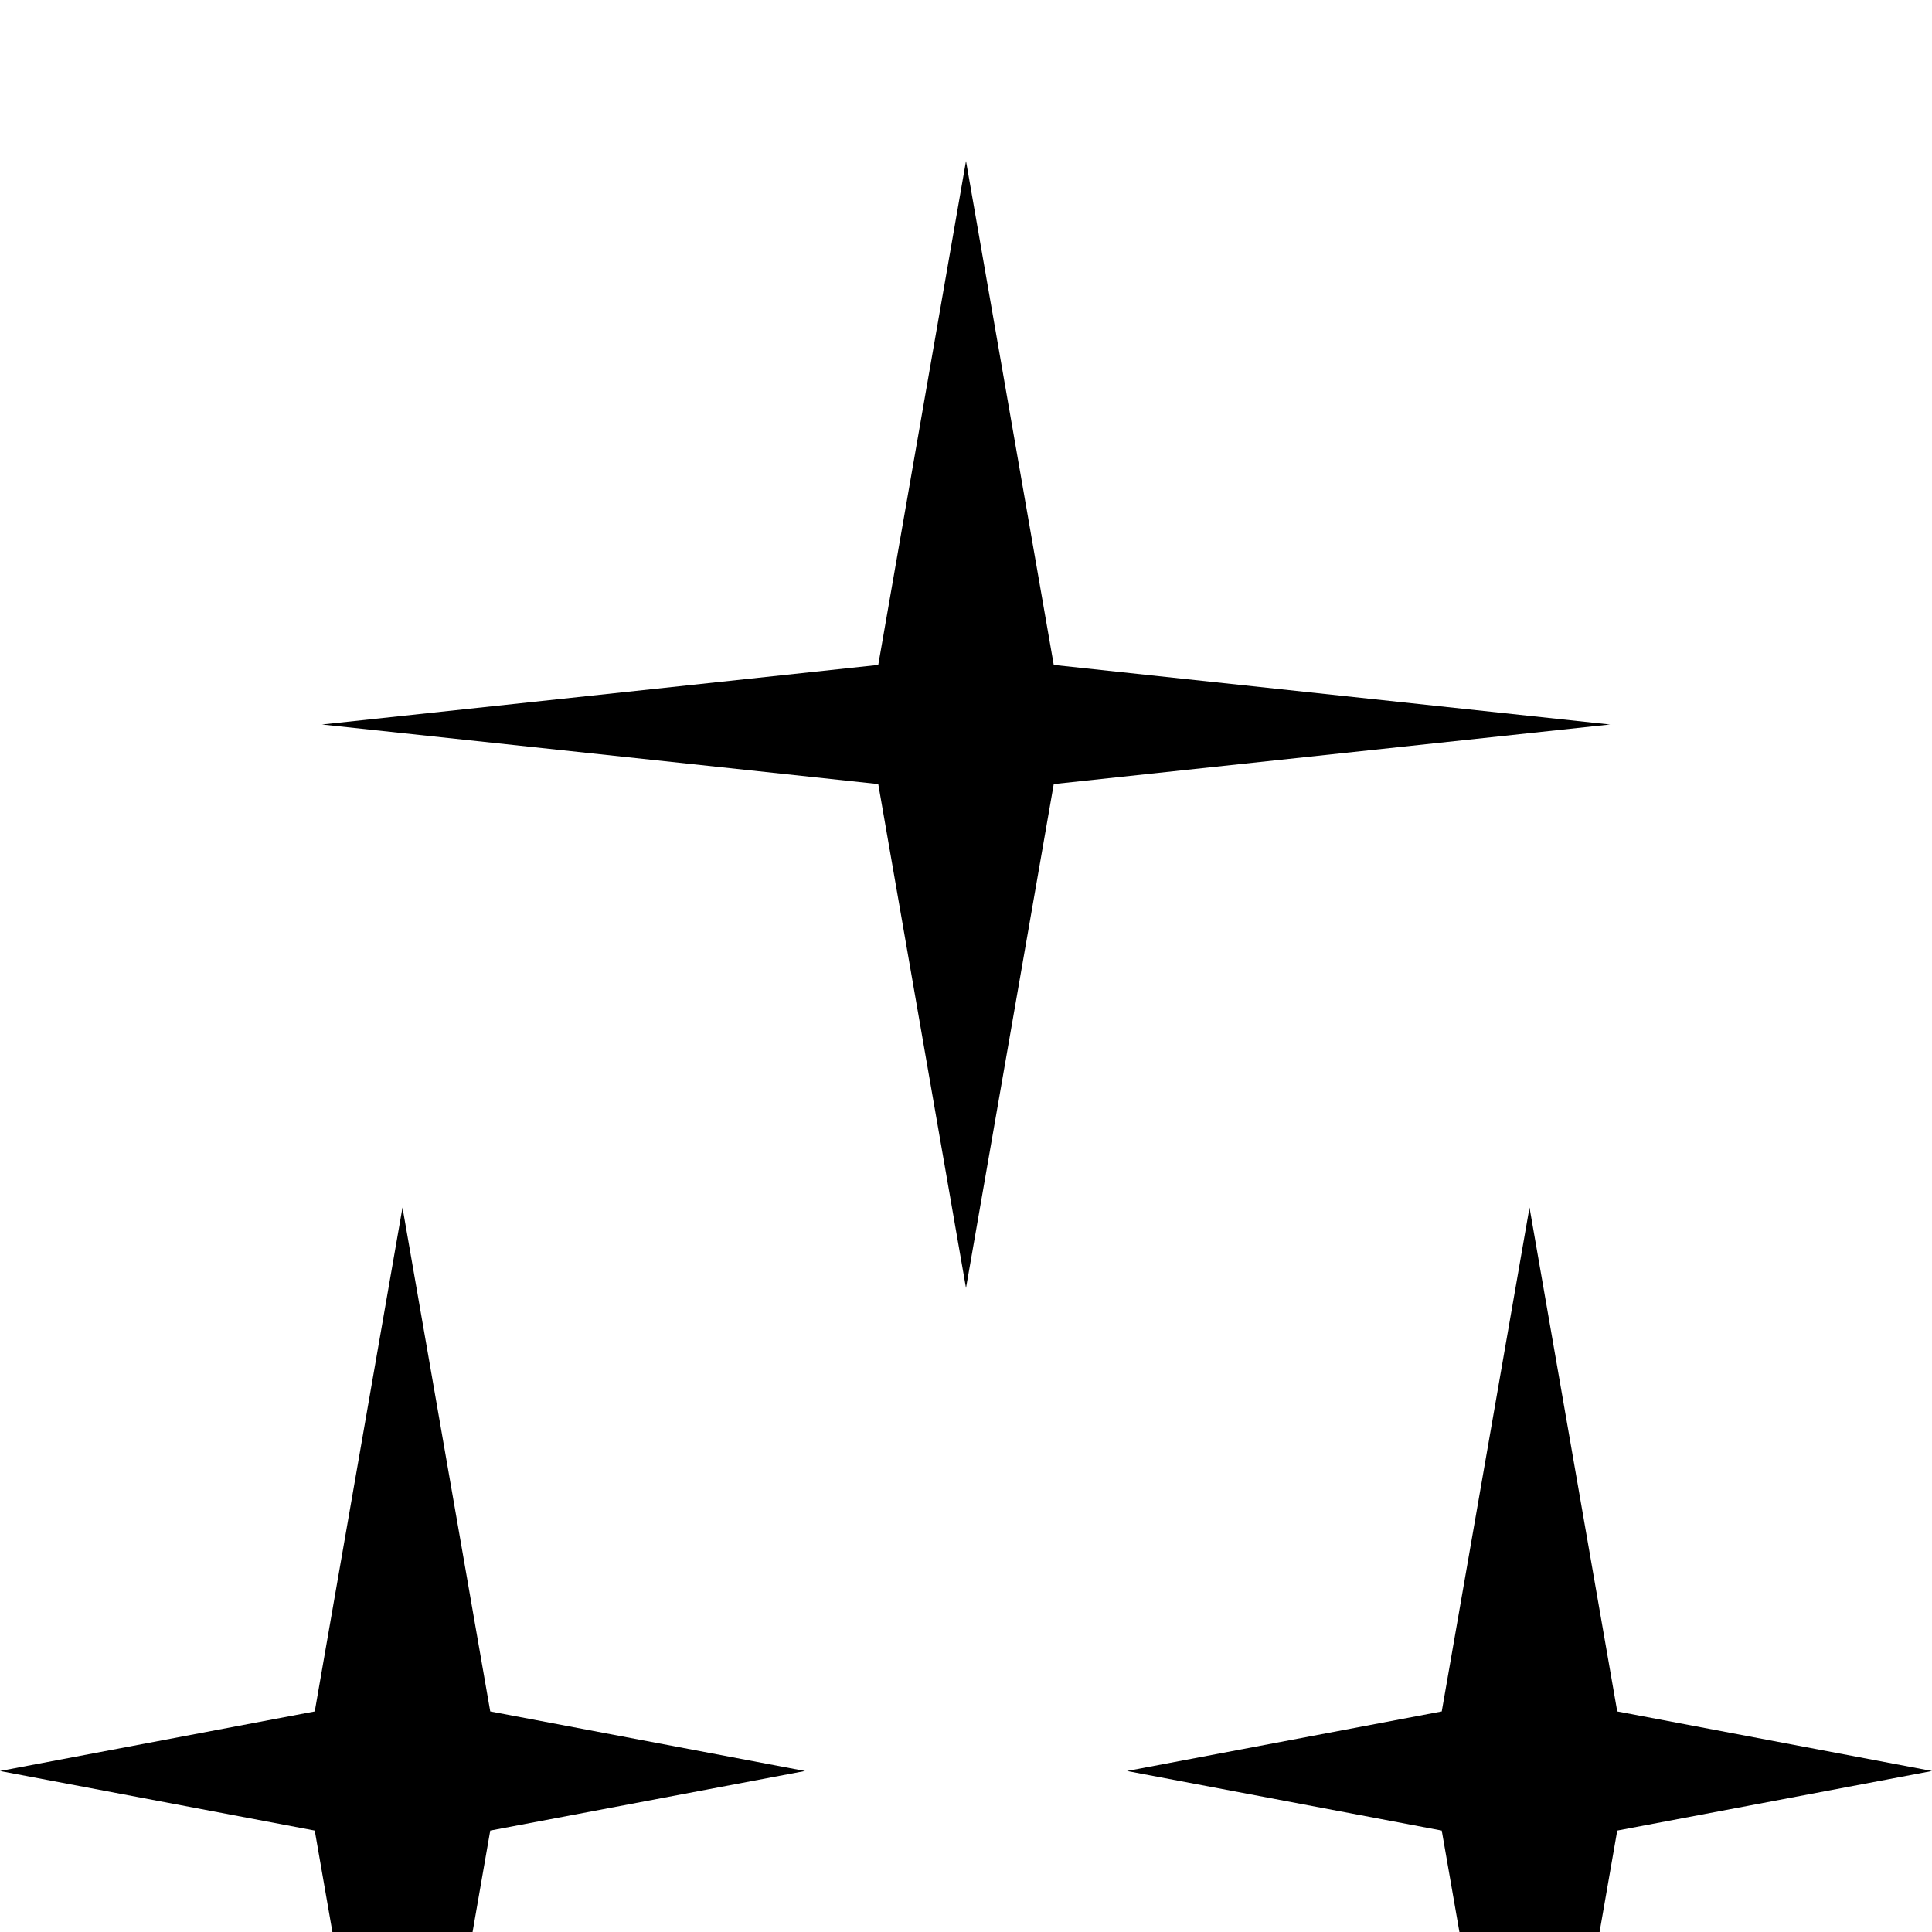 <svg width="24" height="24" viewBox="0 0 24 24" fill="none" xmlns="http://www.w3.org/2000/svg">
  <path d="M12 2L13.09 8.26L20 9L13.09 9.74L12 16L10.91 9.74L4 9L10.91 8.26L12 2Z" fill="#000000"/>
  <path d="M19 15L20.09 21.26L24 22L20.09 22.74L19 29L17.91 22.74L14 22L17.91 21.26L19 15Z" fill="#000000"/>
  <path d="M5 15L6.09 21.26L10 22L6.09 22.74L5 29L3.91 22.74L0 22L3.91 21.26L5 15Z" fill="#000000"/>
</svg>
